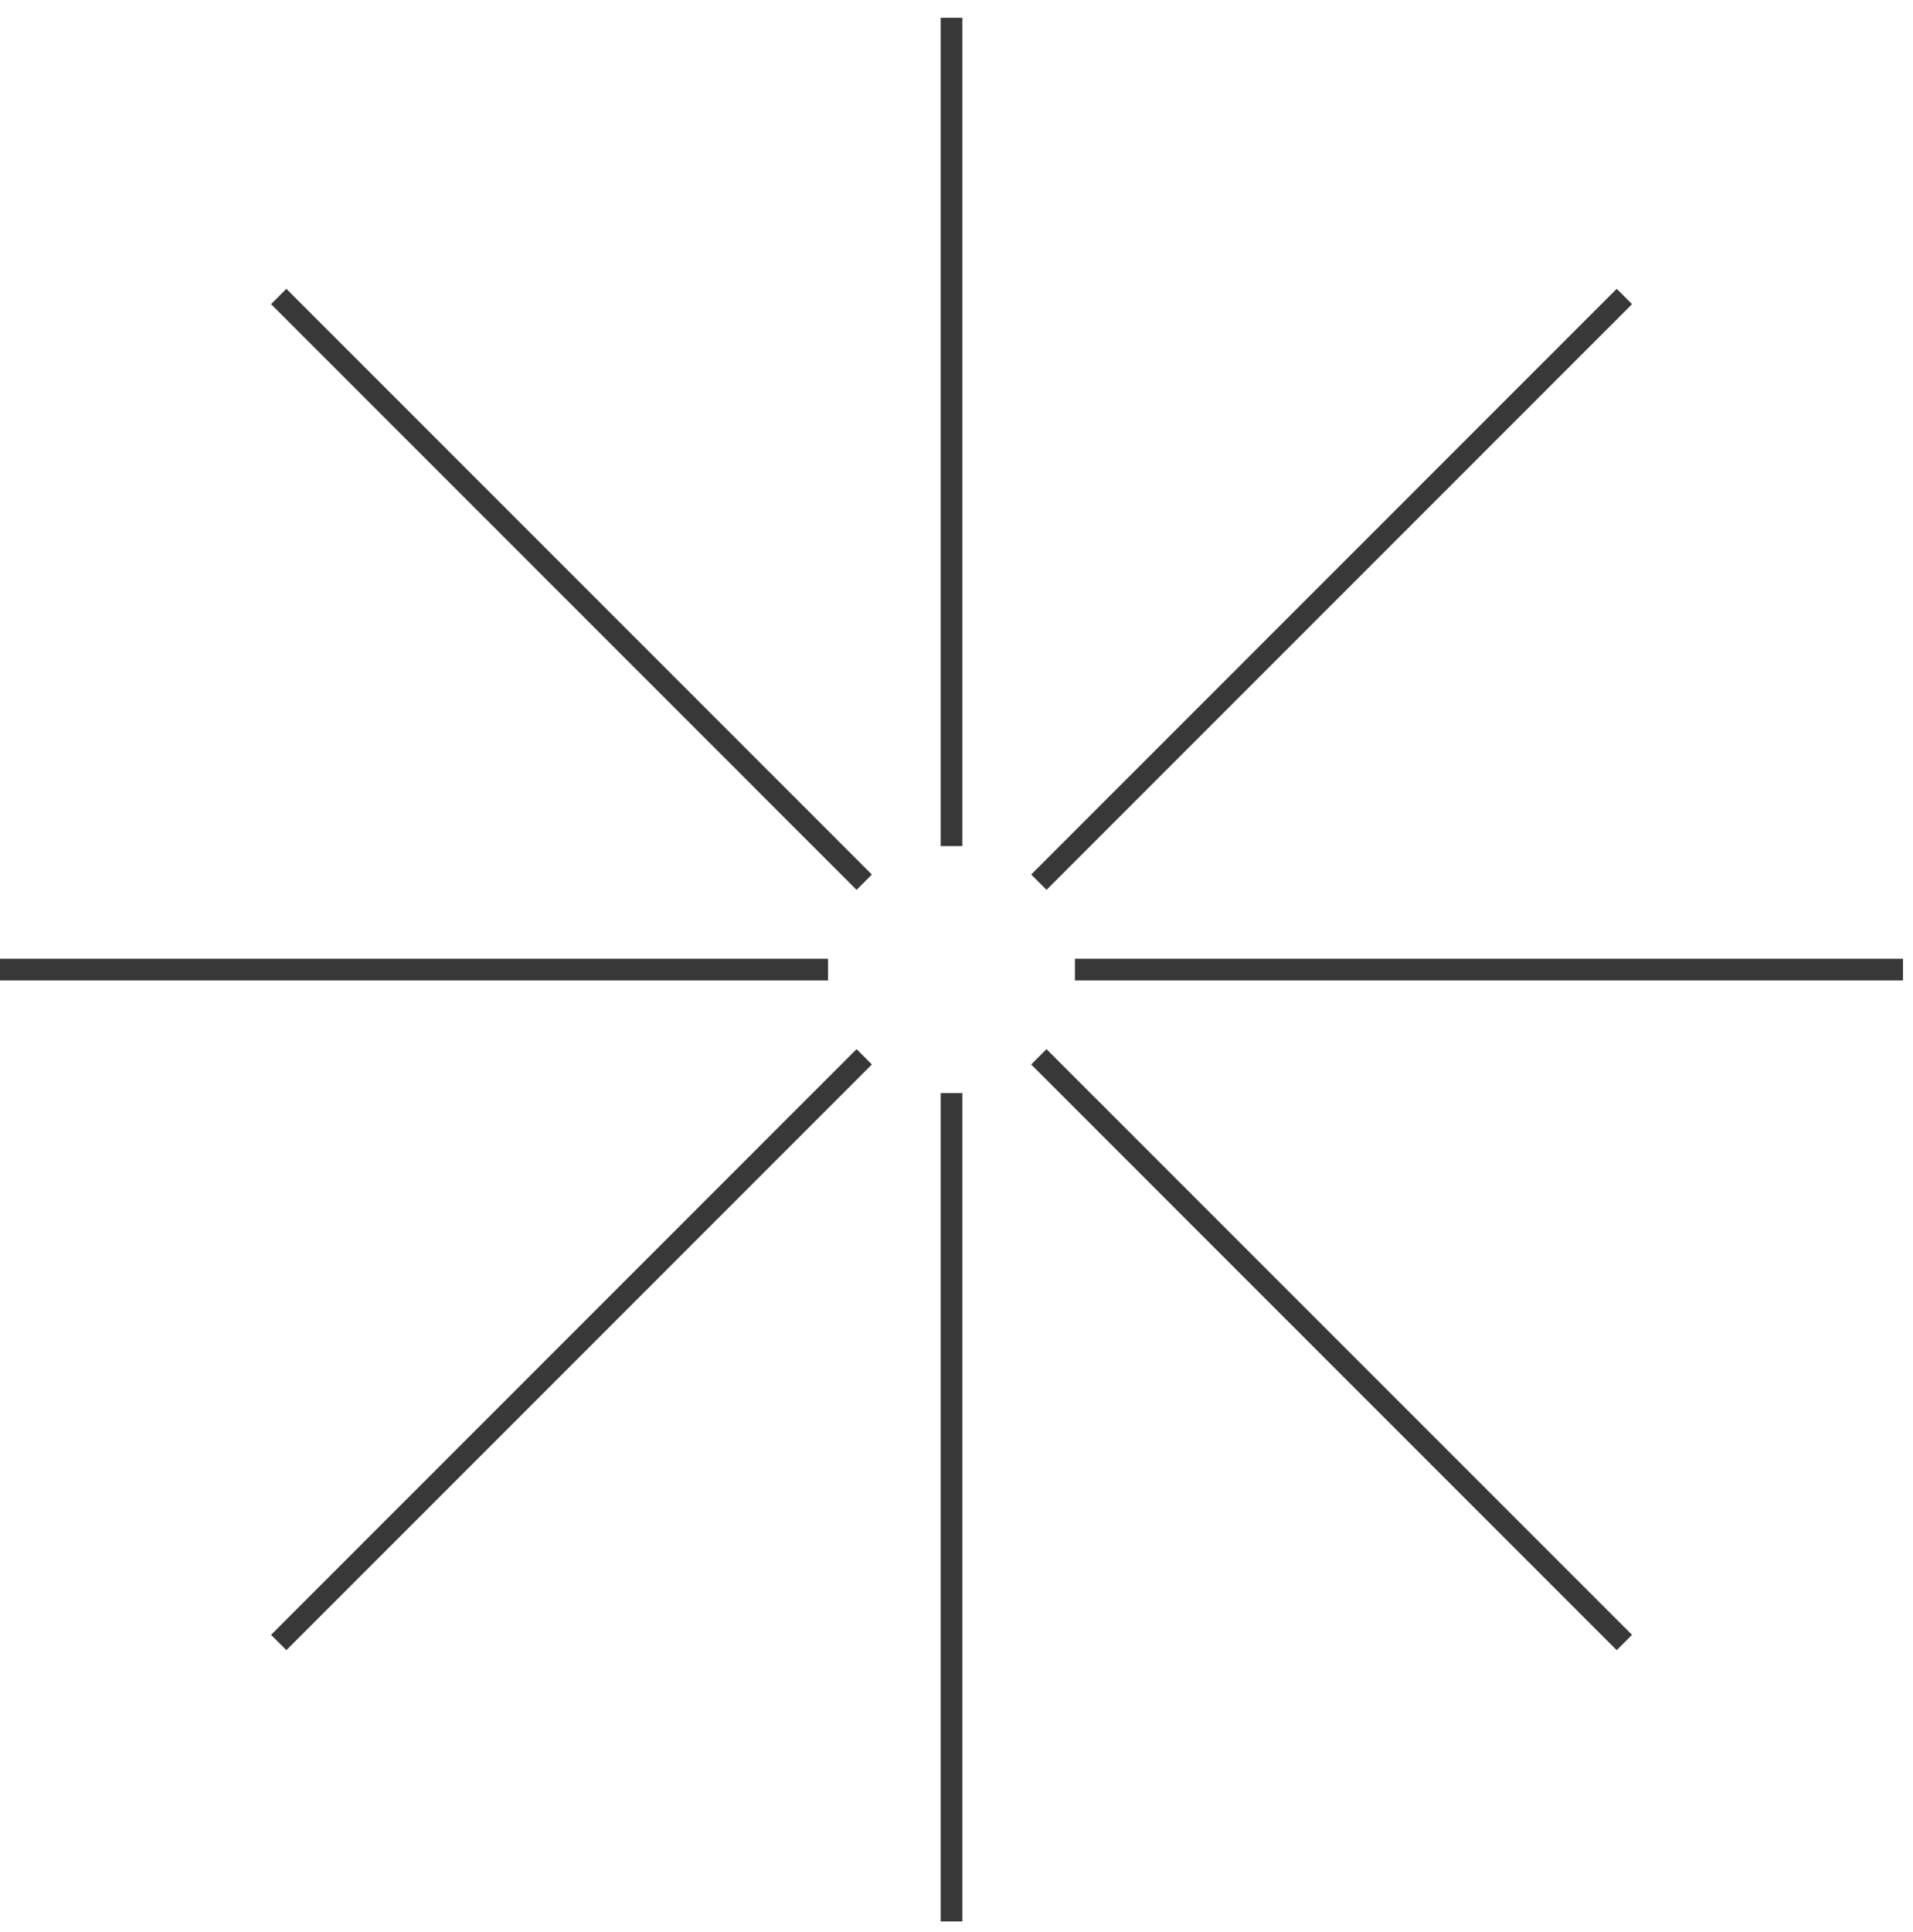 <svg width="106" height="107" viewBox="0 0 106 107" fill="none" xmlns="http://www.w3.org/2000/svg">
<path d="M52.724 0.984V46.867" stroke="#383838" stroke-width="1.2" stroke-miterlimit="10"/>
<path d="M52.724 60.55V106.433" stroke="#383838" stroke-width="1.2" stroke-miterlimit="10"/>
<path d="M0 53.707H45.883" stroke="#383838" stroke-width="1.2" stroke-miterlimit="10"/>
<path d="M59.562 53.707H105.445" stroke="#383838" stroke-width="1.2" stroke-miterlimit="10"/>
<path d="M90.007 16.423L57.563 48.867" stroke="#383838" stroke-width="1.2" stroke-miterlimit="10"/>
<path d="M47.888 58.538L15.444 90.982" stroke="#383838" stroke-width="1.2" stroke-miterlimit="10"/>
<path d="M15.444 16.423L47.888 48.867" stroke="#383838" stroke-width="1.2" stroke-miterlimit="10"/>
<path d="M57.562 58.538L90.007 90.982" stroke="#383838" stroke-width="1.2" stroke-miterlimit="10"/>
</svg>
